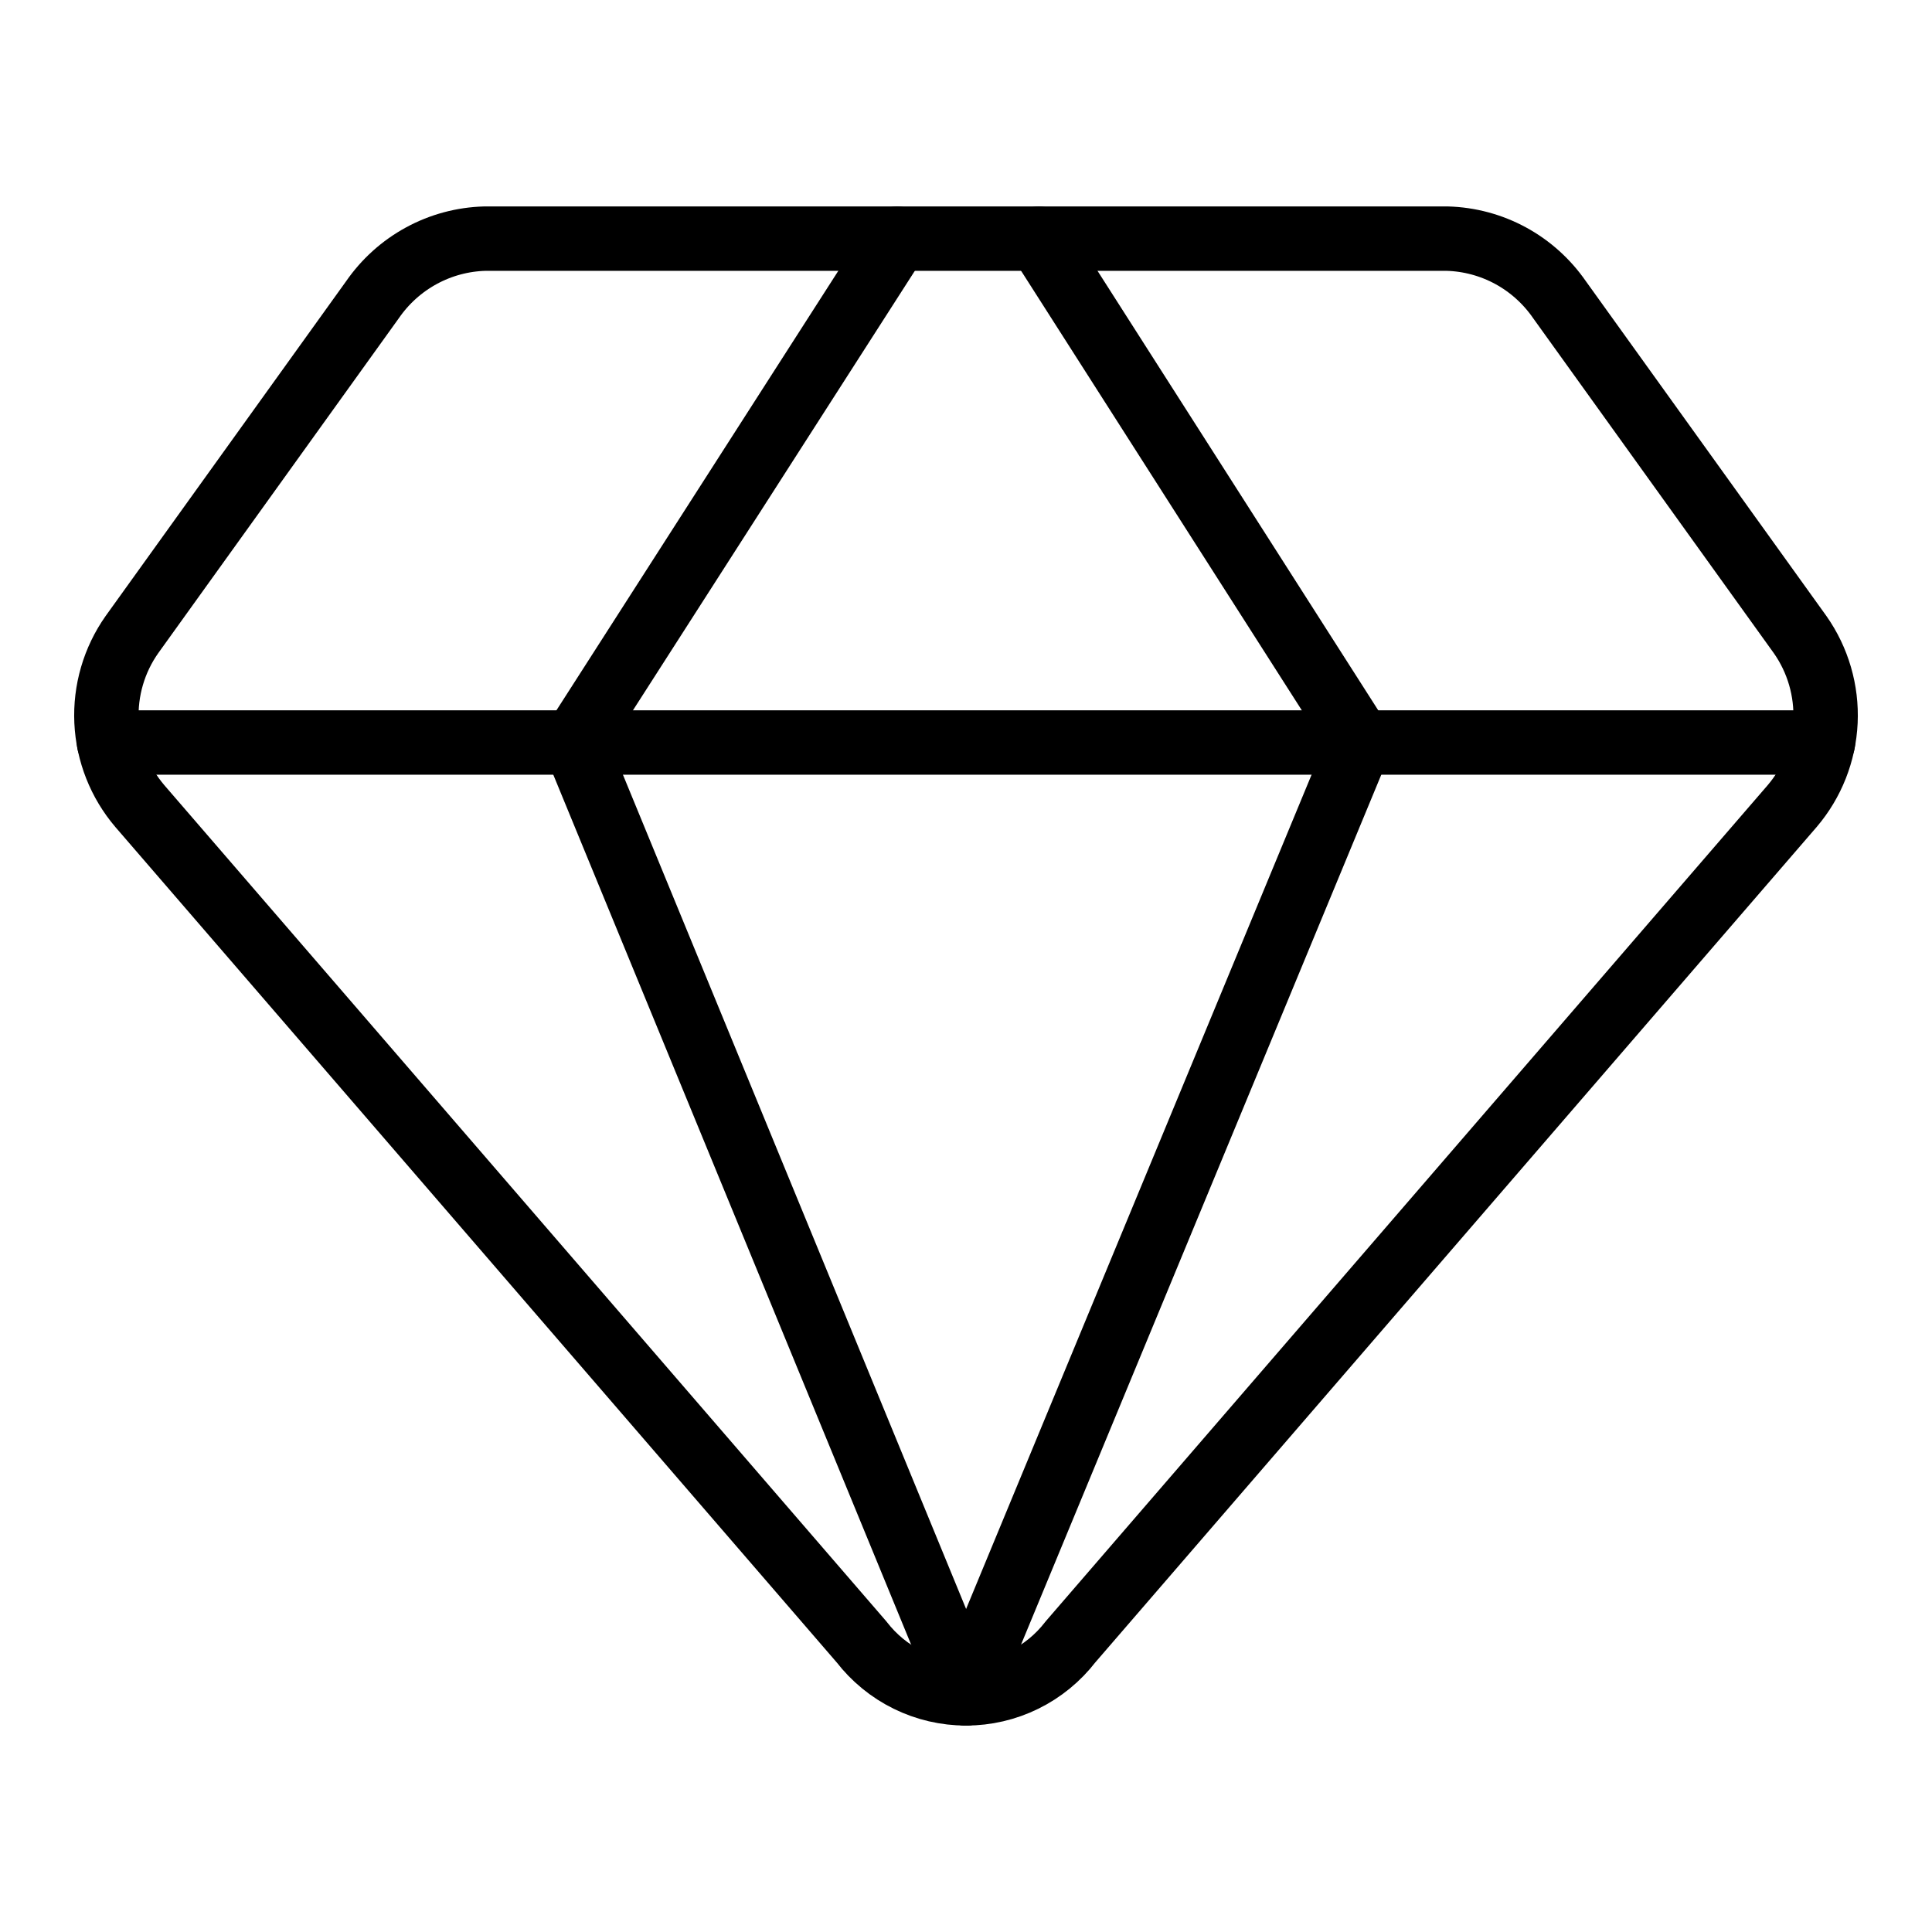 <?xml version="1.0" encoding="UTF-8"?> <svg xmlns="http://www.w3.org/2000/svg" width="60" height="60" viewBox="0 0 60 60" fill="none"><path d="M44.943 7.411H15.057C14.368 7.43 13.693 7.611 13.087 7.941C12.48 8.271 11.96 8.74 11.567 9.309L4.096 19.709C3.541 20.497 3.264 21.449 3.308 22.414C3.353 23.378 3.717 24.3 4.342 25.033L26.757 50.992C27.141 51.49 27.632 51.892 28.194 52.169C28.756 52.446 29.374 52.589 30 52.589C30.626 52.589 31.244 52.446 31.806 52.169C32.368 51.892 32.859 51.49 33.243 50.992L55.658 25.033C56.283 24.3 56.647 23.378 56.692 22.414C56.736 21.449 56.459 20.497 55.905 19.709L48.433 9.309C48.04 8.74 47.52 8.271 46.914 7.941C46.307 7.611 45.632 7.43 44.943 7.411Z" stroke="black" stroke-width="2" stroke-linecap="round" stroke-linejoin="round"></path><path d="M27.864 7.411L17.843 23.035L30 52.589" stroke="black" stroke-width="2" stroke-linecap="round" stroke-linejoin="round"></path><path d="M32.259 7.411L42.239 23.035L30 52.589" stroke="black" stroke-width="2" stroke-linecap="round" stroke-linejoin="round"></path><path d="M3.386 23.059H56.614" stroke="black" stroke-width="2" stroke-linecap="round" stroke-linejoin="round"></path></svg> 